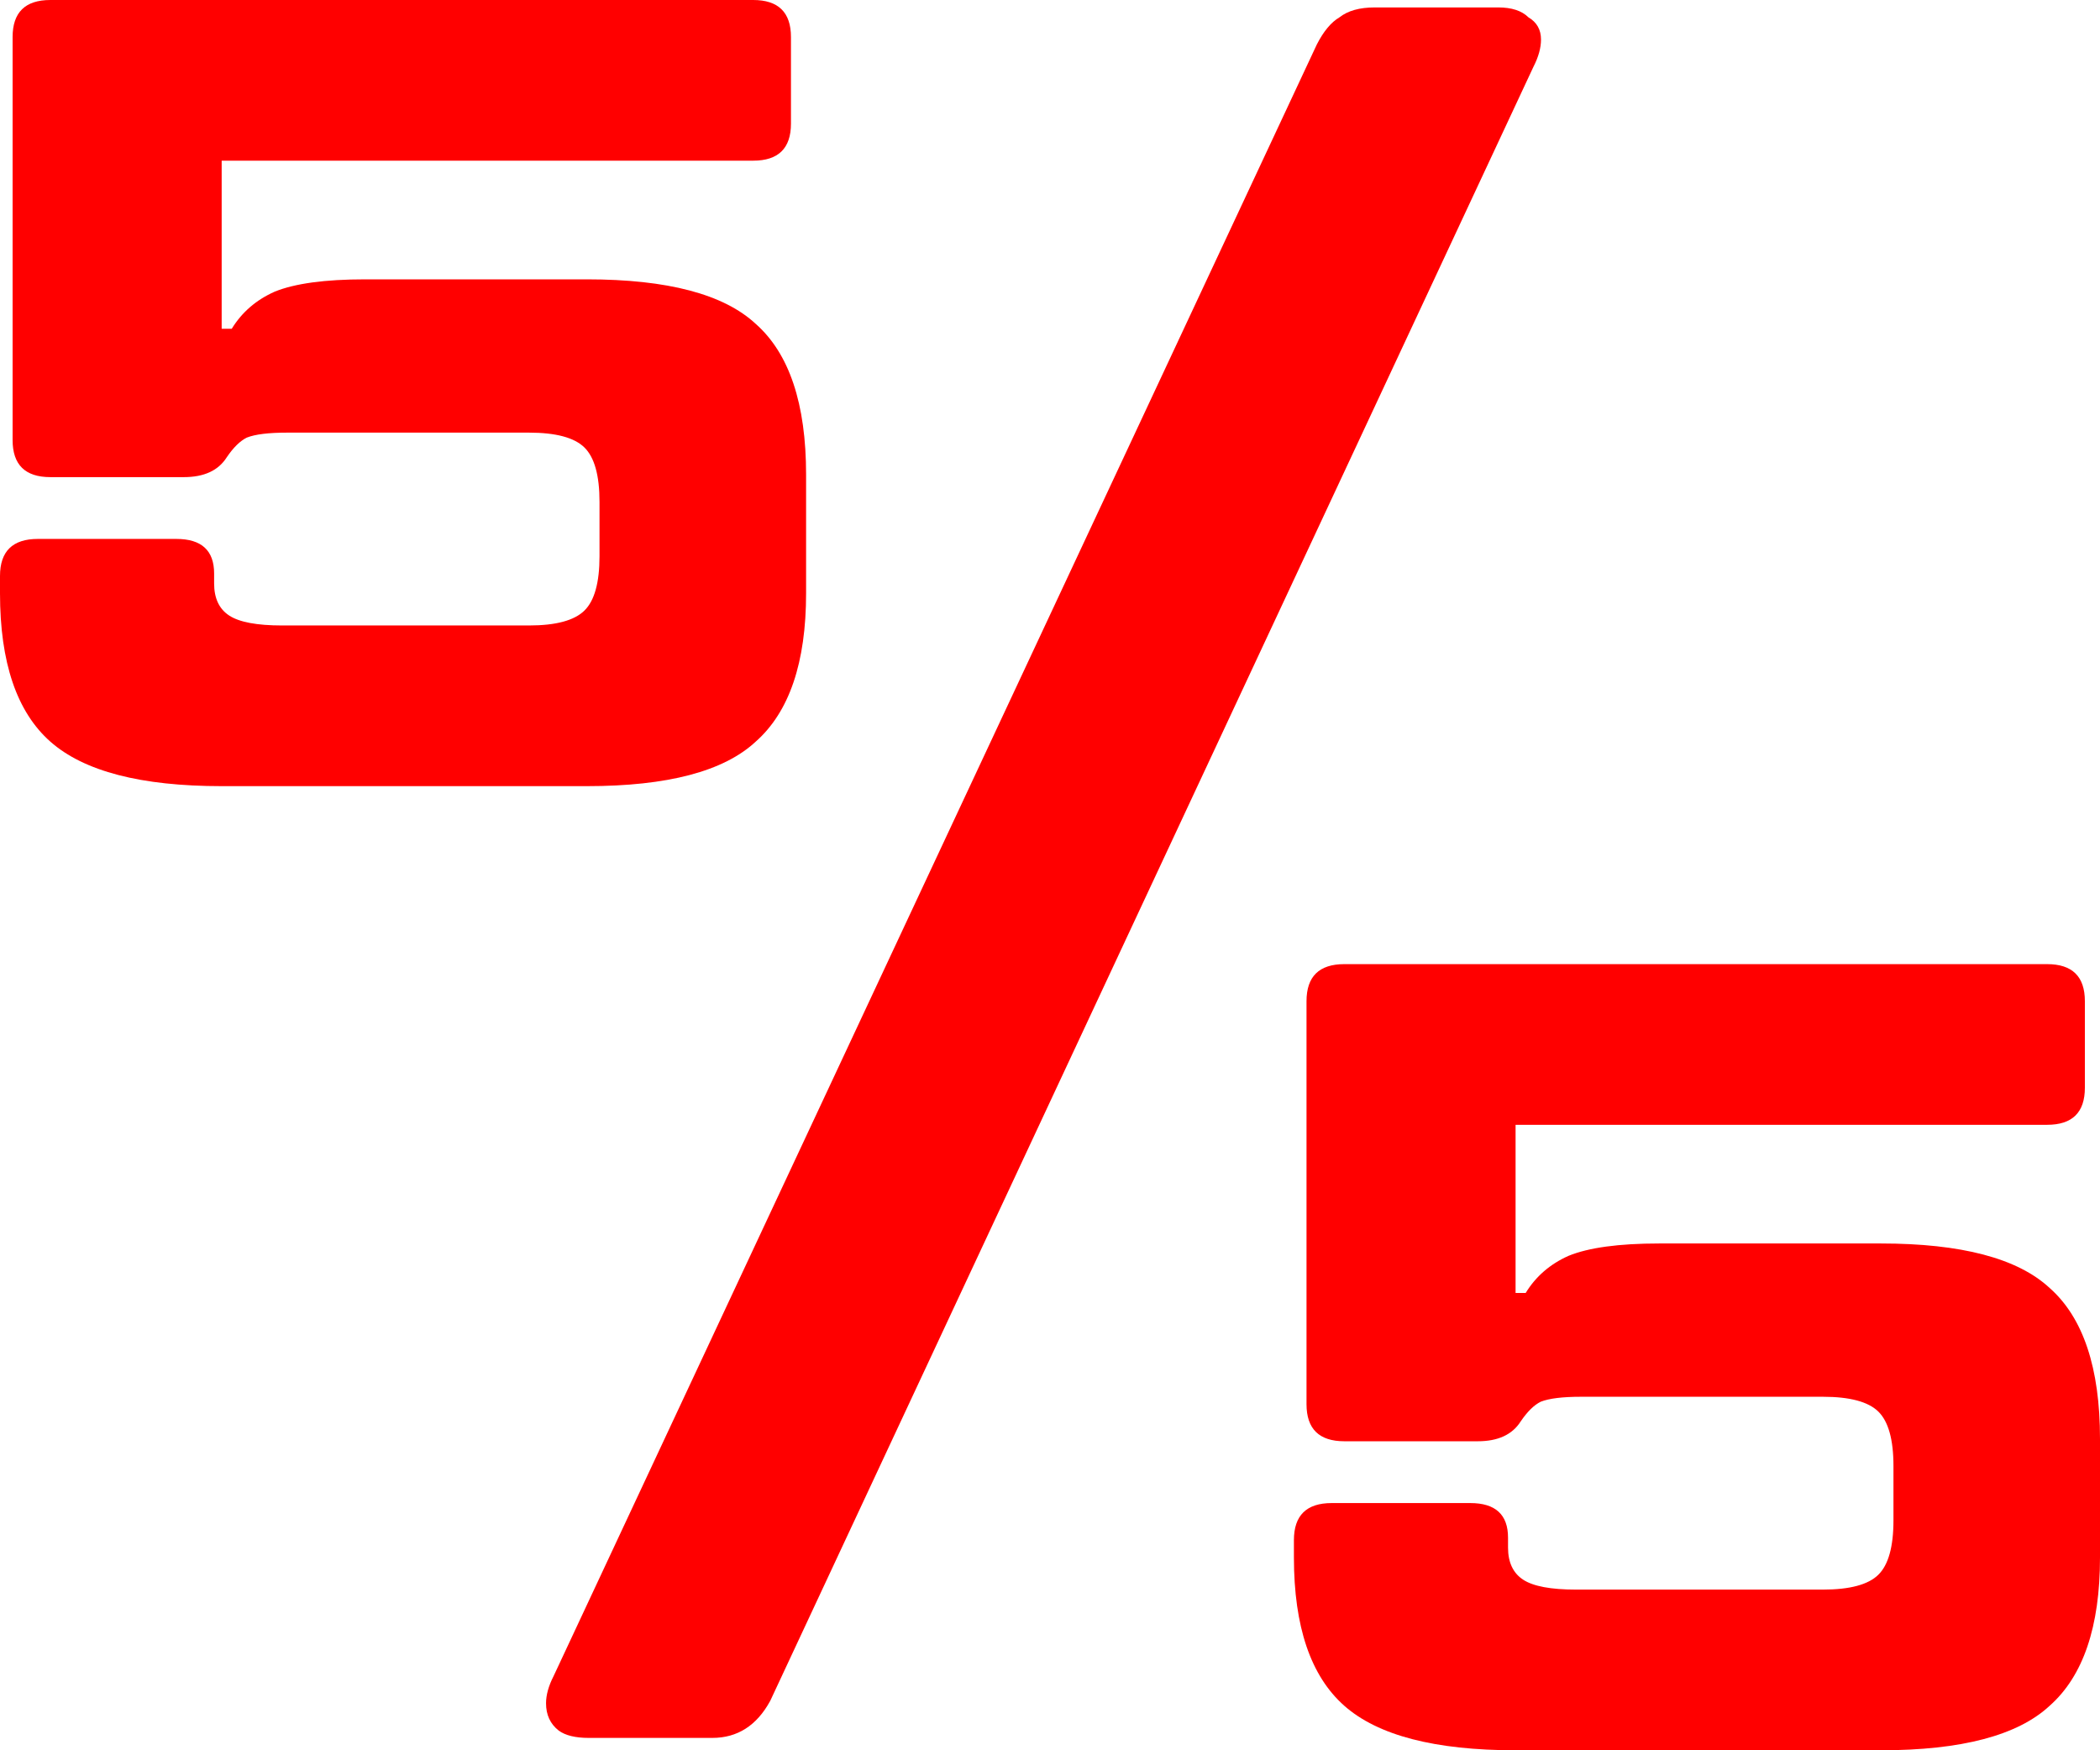 <?xml version="1.0" encoding="UTF-8"?> <svg xmlns="http://www.w3.org/2000/svg" width="54" height="45" viewBox="0 0 54 45" fill="none"> <path d="M5.7 20.212C3.627 20.212 2.159 19.831 1.295 19.068C0.432 18.305 0 17.034 0 15.254V14.809C0 14.174 0.324 13.856 0.972 13.856H4.534C5.182 13.856 5.506 14.152 5.506 14.746V15C5.506 15.381 5.635 15.657 5.894 15.826C6.154 15.996 6.607 16.081 7.255 16.081H13.602C14.293 16.081 14.768 15.953 15.027 15.699C15.287 15.445 15.416 14.979 15.416 14.301V12.902C15.416 12.225 15.287 11.758 15.027 11.504C14.768 11.25 14.293 11.123 13.602 11.123H7.384C6.909 11.123 6.564 11.165 6.348 11.25C6.175 11.335 6.002 11.504 5.83 11.758C5.614 12.098 5.247 12.267 4.728 12.267H1.295C0.648 12.267 0.324 11.949 0.324 11.314V0.953C0.324 0.318 0.648 0 1.295 0H19.367C20.015 0 20.339 0.318 20.339 0.953V3.178C20.339 3.814 20.015 4.131 19.367 4.131H5.7V8.453H5.959C6.218 8.03 6.585 7.712 7.06 7.5C7.579 7.288 8.356 7.182 9.392 7.182H15.092C17.165 7.182 18.612 7.564 19.432 8.326C20.296 9.089 20.728 10.381 20.728 12.203V15.254C20.728 17.034 20.296 18.305 19.432 19.068C18.612 19.831 17.165 20.212 15.092 20.212H5.7Z" fill="#FF0000"></path> <path d="M15.142 44.682C14.796 44.682 14.537 44.619 14.365 44.492C14.149 44.322 14.041 44.089 14.041 43.792C14.041 43.581 14.105 43.347 14.235 43.093L33.861 1.144C34.034 0.805 34.228 0.572 34.444 0.445C34.66 0.275 34.963 0.191 35.351 0.191H38.525C38.871 0.191 39.13 0.275 39.302 0.445C39.518 0.572 39.626 0.763 39.626 1.017C39.626 1.229 39.562 1.462 39.432 1.716L19.806 43.729C19.46 44.364 18.963 44.682 18.316 44.682H15.142Z" fill="#FF0000"></path> <path d="M38.972 45C36.9 45 35.431 44.619 34.568 43.856C33.704 43.093 33.272 41.822 33.272 40.042V39.597C33.272 38.962 33.596 38.644 34.244 38.644H37.807C38.454 38.644 38.778 38.941 38.778 39.534V39.788C38.778 40.169 38.908 40.445 39.167 40.614C39.426 40.784 39.879 40.869 40.527 40.869H46.875C47.566 40.869 48.041 40.742 48.3 40.487C48.559 40.233 48.689 39.767 48.689 39.089V37.691C48.689 37.013 48.559 36.547 48.3 36.292C48.041 36.038 47.566 35.911 46.875 35.911H40.657C40.182 35.911 39.836 35.953 39.62 36.038C39.447 36.123 39.275 36.292 39.102 36.547C38.886 36.886 38.519 37.055 38.001 37.055H34.568C33.92 37.055 33.596 36.737 33.596 36.102V25.741C33.596 25.106 33.92 24.788 34.568 24.788H52.64C53.288 24.788 53.611 25.106 53.611 25.741V27.966C53.611 28.602 53.288 28.919 52.64 28.919H38.972V33.242H39.232C39.491 32.818 39.858 32.5 40.333 32.288C40.851 32.076 41.628 31.97 42.665 31.97H48.365C50.437 31.97 51.884 32.352 52.705 33.114C53.568 33.877 54 35.169 54 36.992V40.042C54 41.822 53.568 43.093 52.705 43.856C51.884 44.619 50.437 45 48.365 45H38.972Z" fill="#FF0000"></path> </svg> 